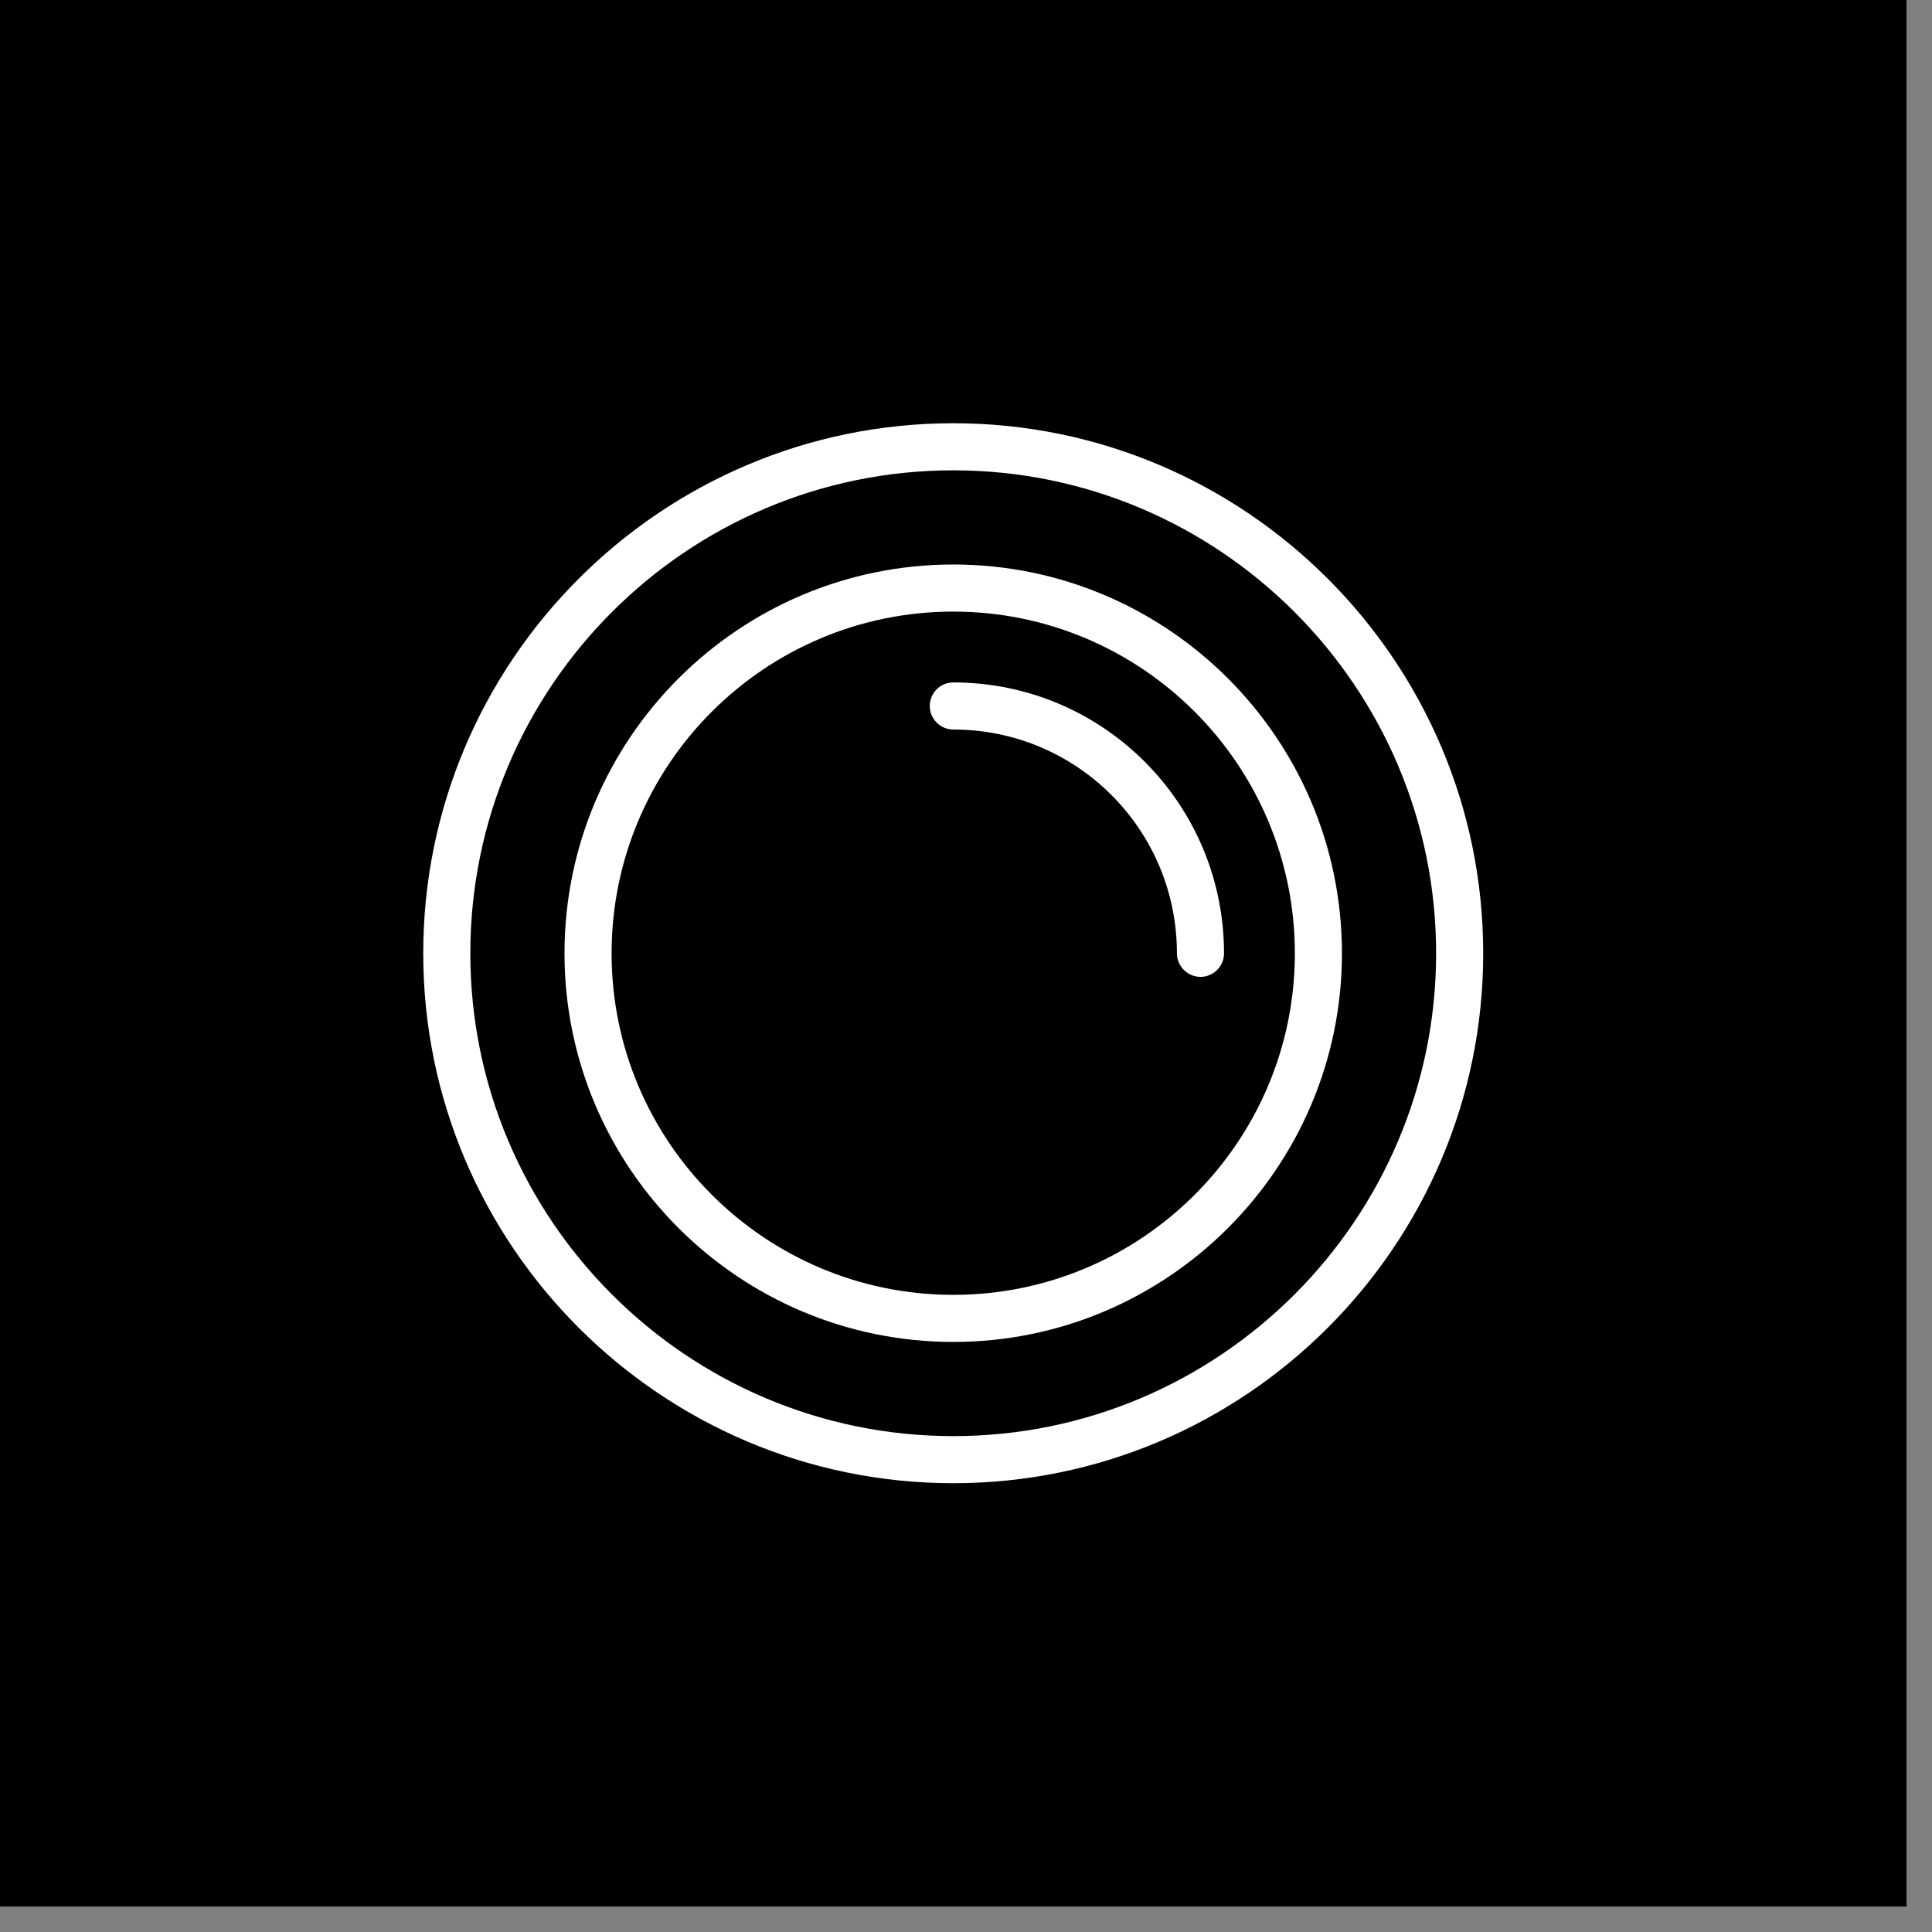 <svg version="1.0" preserveAspectRatio="xMidYMid meet" height="50" viewBox="0 0 37.5 37.5" zoomAndPan="magnify" width="50" xmlns:xlink="http://www.w3.org/1999/xlink" xmlns="http://www.w3.org/2000/svg"><rect x="0" y="0" width="37.5" height="37.5" fill="#808080" stroke="none"/><defs><clipPath id="1645c65cc2"><path clip-rule="nonzero" d="M 0 0 L 37.008 0 L 37.008 37.008 L 0 37.008 Z M 0 0"></path></clipPath><clipPath id="c62859a1b6"><path clip-rule="nonzero" d="M 8.215 8.215 L 28.938 8.215 L 28.938 28.938 L 8.215 28.938 Z M 8.215 8.215"></path></clipPath></defs><g clip-path="url(#1645c65cc2)"><path fill-rule="nonzero" fill-opacity="1" d="M 0 0 L 37.008 0 L 37.008 37.008 L 0 37.008 Z M 0 0" fill="#ffffff"></path><path fill-rule="nonzero" fill-opacity="1" d="M 0 0 L 37.008 0 L 37.008 37.008 L 0 37.008 Z M 0 0" fill="#000000"></path></g><g clip-path="url(#c62859a1b6)"><path fill-rule="nonzero" fill-opacity="1" d="M 18.504 8.215 C 12.832 8.215 8.215 12.832 8.215 18.504 C 8.215 24.172 12.832 28.789 18.504 28.789 C 24.172 28.789 28.789 24.172 28.789 18.504 C 28.789 12.832 24.172 8.215 18.504 8.215 Z M 18.504 27.875 C 13.336 27.875 9.129 23.668 9.129 18.504 C 9.129 13.336 13.336 9.129 18.504 9.129 C 23.668 9.129 27.875 13.336 27.875 18.504 C 27.875 23.668 23.668 27.875 18.504 27.875 Z M 18.504 27.875" fill="#ffffff"></path></g><path fill-rule="nonzero" fill-opacity="1" d="M 18.504 10.957 C 14.34 10.957 10.957 14.34 10.957 18.504 C 10.957 22.664 14.34 26.047 18.504 26.047 C 22.664 26.047 26.047 22.664 26.047 18.504 C 26.047 14.34 22.664 10.957 18.504 10.957 Z M 18.504 25.133 C 14.844 25.133 11.871 22.16 11.871 18.504 C 11.871 14.844 14.844 11.871 18.504 11.871 C 22.16 11.871 25.133 14.844 25.133 18.504 C 25.133 22.16 22.16 25.133 18.504 25.133 Z M 18.504 25.133" fill="#ffffff"></path><path fill-rule="nonzero" fill-opacity="1" d="M 18.504 13.246 C 18.25 13.246 18.047 13.449 18.047 13.703 C 18.047 13.953 18.25 14.16 18.504 14.16 C 20.902 14.16 22.844 16.102 22.844 18.504 C 22.844 18.754 23.051 18.961 23.301 18.961 C 23.555 18.961 23.758 18.754 23.758 18.504 C 23.758 15.598 21.406 13.246 18.504 13.246 Z M 18.504 13.246" fill="#ffffff"></path></svg>